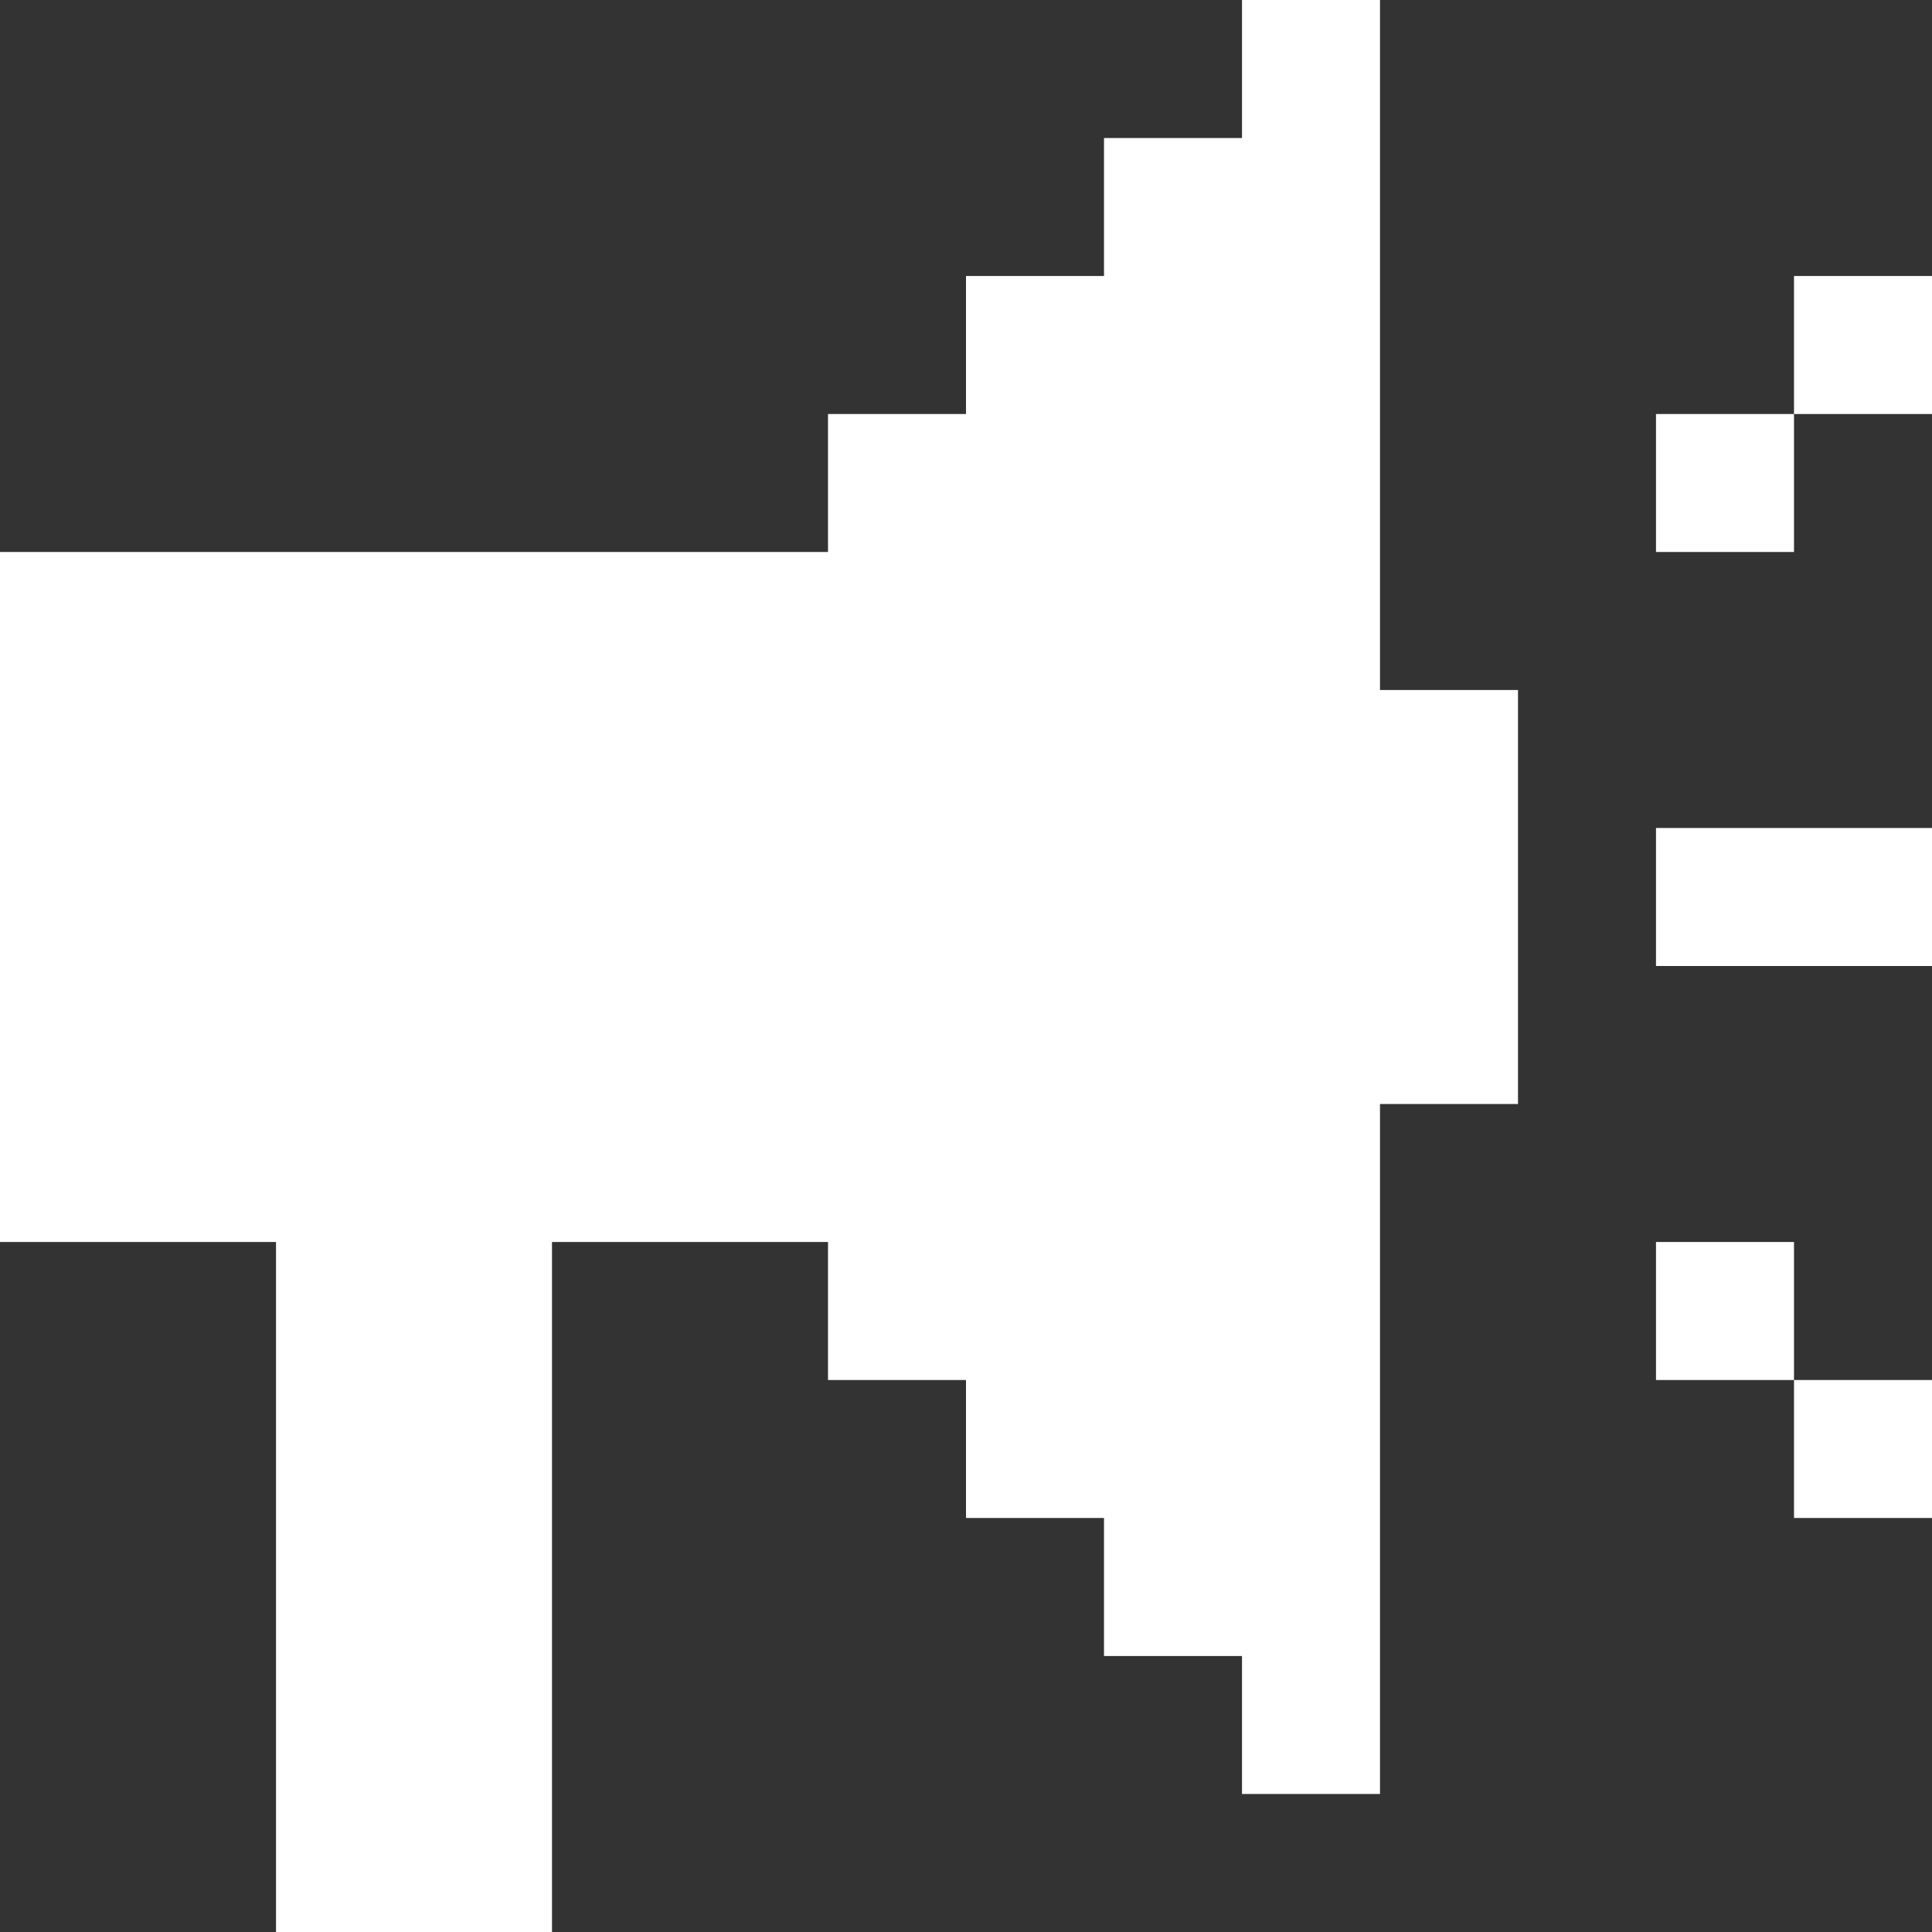 <svg xmlns="http://www.w3.org/2000/svg" id="uuid-01cd3218-decd-46b8-b5fe-f41941b660df" viewBox="0 0 14 14"><rect x="0" y="0" width="14" height="14" fill="#333333" stroke="none"/><defs><style>.uuid-dccb6b36-454e-4520-a5e0-56b578da8375{fill:#fff}</style></defs><g id="uuid-06e20b98-098f-4996-b19a-4409042c2641"><path d="M10 4V0H9v1H8v1H7v1H6v1H0v5h2v5h2V9h2v1h1v1h1v1h1v1h1V8h1V5h-1zM13 2h1v1h-1zM12 3h1v1h-1zM12 6v1h2V6h-2M12 9h1v1h-1zM13 10h1v1h-1z" class="uuid-dccb6b36-454e-4520-a5e0-56b578da8375"/></g></svg>
